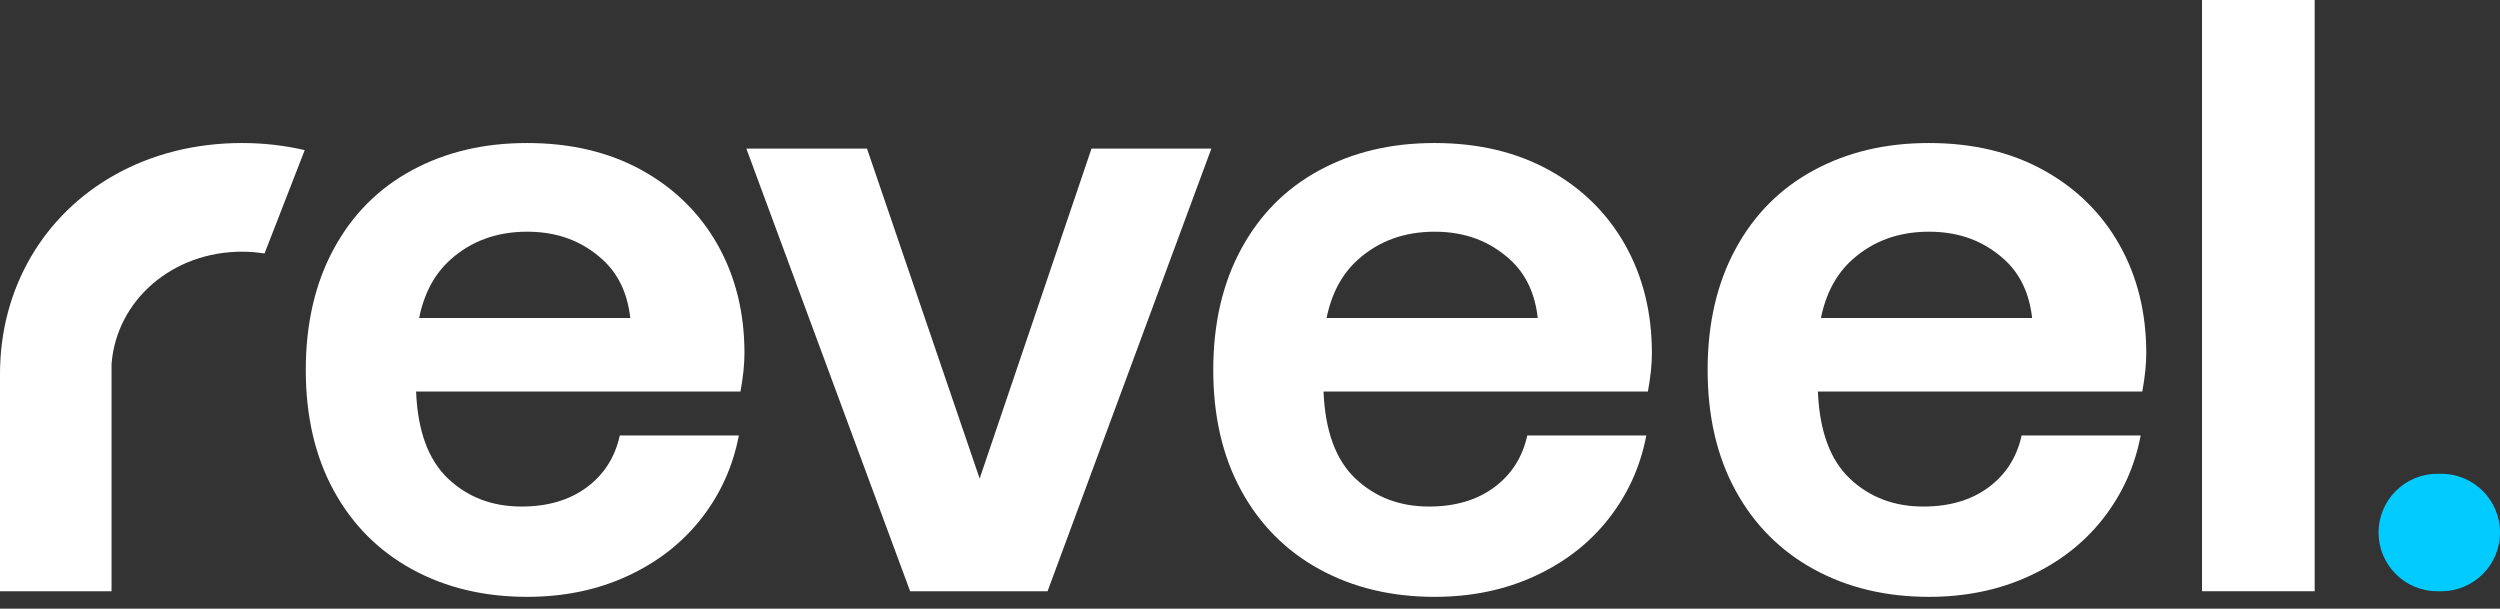 <svg width="115" height="28" viewBox="0 0 115 28" fill="none" xmlns="http://www.w3.org/2000/svg">
<rect x="0" y="0" width="115" height="28" fill="#333333" stroke="none"/>
<path d="M115 24.496C115 25.988 113.791 27.197 112.299 27.197H112.115C110.623 27.197 109.414 25.988 109.414 24.496C109.414 23.004 110.623 21.795 112.115 21.795H112.299C113.791 21.795 115 23.004 115 24.496Z" fill="#02CBFF"/>
<path d="M29.522 7.829C28.015 6.996 26.256 6.579 24.247 6.579C22.238 6.579 20.499 6.996 18.955 7.829C17.411 8.662 16.21 9.868 15.353 11.449C14.495 13.03 14.066 14.886 14.066 17.017C14.066 19.148 14.495 20.999 15.353 22.567C16.21 24.135 17.411 25.341 18.955 26.187C20.499 27.032 22.262 27.455 24.247 27.455C25.938 27.455 27.475 27.137 28.86 26.499C30.244 25.862 31.378 24.98 32.259 23.853C33.141 22.726 33.717 21.451 33.987 20.031H28.511C28.291 21.035 27.782 21.832 26.986 22.42C26.189 23.008 25.191 23.301 23.99 23.301C22.643 23.301 21.516 22.873 20.61 22.015C19.703 21.158 19.213 19.823 19.14 18.009H34.061C34.184 17.348 34.245 16.76 34.245 16.245C34.245 14.383 33.834 12.723 33.014 11.265C32.192 9.808 31.029 8.662 29.522 7.829ZM19.279 14.629C19.508 13.497 19.987 12.602 20.72 11.944C21.675 11.087 22.851 10.658 24.248 10.658C25.645 10.658 26.778 11.087 27.721 11.944C28.444 12.602 28.867 13.497 28.993 14.629H19.28H19.279Z" fill="white"/>
<path d="M55.722 6.836H50.209L45.064 22.015L39.882 6.836H34.332L41.866 27.197H48.188L55.722 6.836Z" fill="white"/>
<path d="M71.265 7.829C69.758 6.996 68 6.579 65.992 6.579C63.983 6.579 62.243 6.996 60.699 7.829C59.155 8.662 57.954 9.868 57.097 11.449C56.239 13.03 55.81 14.886 55.81 17.017C55.81 19.148 56.239 20.999 57.097 22.567C57.954 24.135 59.155 25.341 60.699 26.187C62.243 27.032 64.006 27.455 65.992 27.455C67.682 27.455 69.219 27.137 70.604 26.499C71.988 25.862 73.121 24.98 74.004 23.853C74.885 22.726 75.461 21.451 75.731 20.031H70.255C70.035 21.035 69.525 21.832 68.729 22.42C67.932 23.008 66.934 23.301 65.734 23.301C64.385 23.301 63.258 22.873 62.352 22.015C61.445 21.158 60.956 19.823 60.882 18.009H75.804C75.926 17.348 75.987 16.76 75.987 16.245C75.987 14.383 75.577 12.723 74.756 11.265C73.935 9.808 72.772 8.662 71.264 7.829H71.265ZM61.023 14.629C61.252 13.497 61.731 12.602 62.464 11.944C63.42 11.087 64.595 10.658 65.992 10.658C67.389 10.658 68.522 11.087 69.465 11.944C70.188 12.602 70.61 13.497 70.737 14.629H61.023Z" fill="white"/>
<path d="M94.006 7.829C92.499 6.996 90.741 6.579 88.732 6.579C86.723 6.579 84.983 6.996 83.439 7.829C81.895 8.662 80.694 9.868 79.837 11.449C78.979 13.03 78.551 14.886 78.551 17.017C78.551 19.148 78.979 20.999 79.837 22.567C80.694 24.135 81.895 25.341 83.439 26.187C84.983 27.032 86.746 27.455 88.732 27.455C90.422 27.455 91.96 27.137 93.345 26.499C94.729 25.862 95.862 24.98 96.744 23.853C97.626 22.726 98.201 21.451 98.471 20.031H92.995C92.775 21.035 92.266 21.832 91.47 22.42C90.673 23.008 89.675 23.301 88.475 23.301C87.127 23.301 86 22.873 85.093 22.015C84.186 21.158 83.697 19.823 83.623 18.009H98.545C98.667 17.348 98.728 16.76 98.728 16.245C98.728 14.383 98.318 12.723 97.497 11.265C96.676 9.808 95.513 8.662 94.005 7.829H94.006ZM83.763 14.629C83.992 13.497 84.471 12.602 85.204 11.944C86.16 11.087 87.335 10.658 88.733 10.658C90.13 10.658 91.262 11.087 92.206 11.944C92.928 12.602 93.351 13.497 93.478 14.629H83.764H83.763Z" fill="white"/>
<path d="M106.475 0H101.293V27.197H106.475V0Z" fill="white"/>
<path d="M14.017 6.906C13.109 6.695 12.147 6.579 11.137 6.579C8.944 6.579 6.97 7.104 5.313 8.026C2.033 9.85 0 13.231 0 17.205V27.198H5.131V16.743C5.357 13.818 7.92 11.577 11.137 11.577C11.492 11.577 11.835 11.609 12.168 11.661L14.017 6.906V6.906Z" fill="white"/>
</svg>
